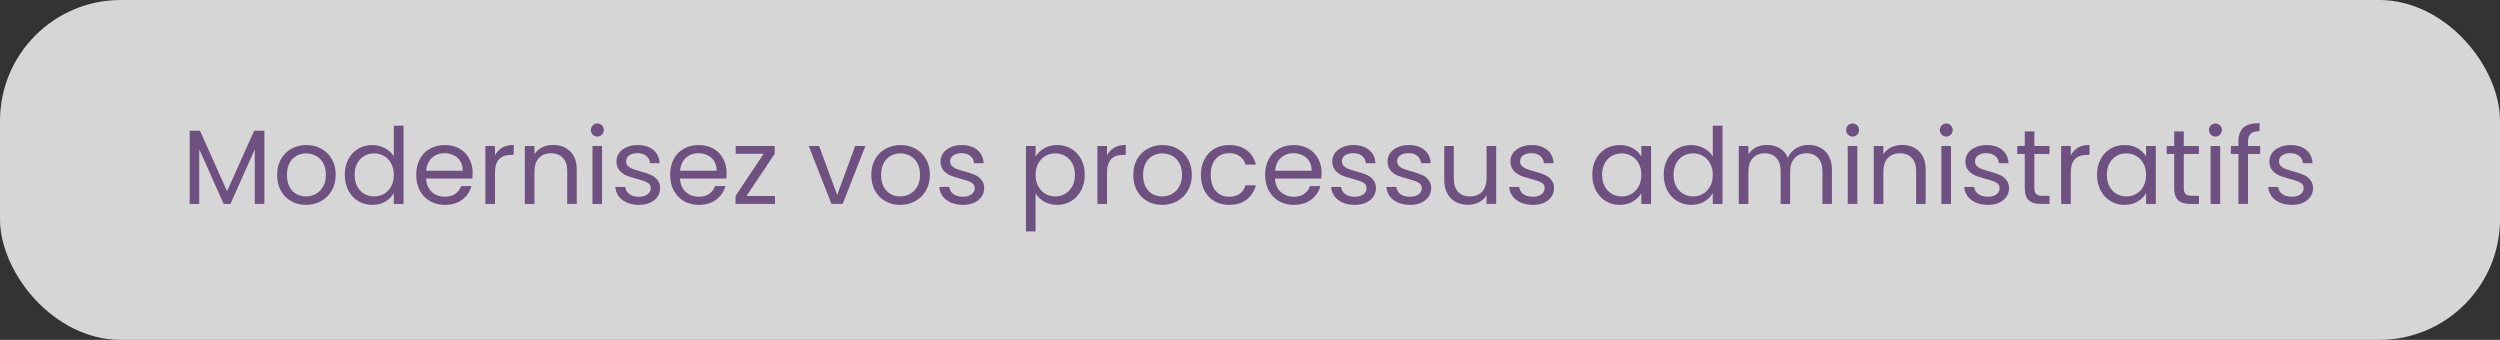 <svg xmlns="http://www.w3.org/2000/svg" width="331" height="45" viewBox="0 0 331 45" fill="none"><rect x="0" y="0" width="331" height="45" fill="#333333" stroke="none"/><rect width="331" height="45" rx="16" fill="white" fill-opacity="0.8"></rect><path d="M35.006 17.312V27H33.732V19.776L30.512 27H29.616L26.382 19.762V27H25.108V17.312H26.48L30.064 25.32L33.648 17.312H35.006ZM40.513 27.126C39.794 27.126 39.141 26.963 38.553 26.636C37.974 26.309 37.517 25.847 37.181 25.25C36.854 24.643 36.691 23.943 36.691 23.15C36.691 22.366 36.859 21.675 37.195 21.078C37.54 20.471 38.007 20.009 38.595 19.692C39.183 19.365 39.841 19.202 40.569 19.202C41.297 19.202 41.955 19.365 42.543 19.692C43.131 20.009 43.593 20.467 43.929 21.064C44.274 21.661 44.447 22.357 44.447 23.15C44.447 23.943 44.27 24.643 43.915 25.25C43.569 25.847 43.098 26.309 42.501 26.636C41.904 26.963 41.241 27.126 40.513 27.126ZM40.513 26.006C40.97 26.006 41.4 25.899 41.801 25.684C42.202 25.469 42.524 25.147 42.767 24.718C43.019 24.289 43.145 23.766 43.145 23.15C43.145 22.534 43.023 22.011 42.781 21.582C42.538 21.153 42.221 20.835 41.829 20.63C41.437 20.415 41.012 20.308 40.555 20.308C40.088 20.308 39.659 20.415 39.267 20.63C38.884 20.835 38.576 21.153 38.343 21.582C38.109 22.011 37.993 22.534 37.993 23.15C37.993 23.775 38.105 24.303 38.329 24.732C38.562 25.161 38.87 25.483 39.253 25.698C39.636 25.903 40.056 26.006 40.513 26.006ZM45.646 23.136C45.646 22.352 45.805 21.666 46.122 21.078C46.439 20.481 46.873 20.019 47.424 19.692C47.984 19.365 48.609 19.202 49.3 19.202C49.897 19.202 50.453 19.342 50.966 19.622C51.479 19.893 51.871 20.252 52.142 20.7V16.64H53.43V27H52.142V25.558C51.89 26.015 51.517 26.393 51.022 26.692C50.527 26.981 49.949 27.126 49.286 27.126C48.605 27.126 47.984 26.958 47.424 26.622C46.873 26.286 46.439 25.815 46.122 25.208C45.805 24.601 45.646 23.911 45.646 23.136ZM52.142 23.15C52.142 22.571 52.025 22.067 51.792 21.638C51.559 21.209 51.241 20.882 50.84 20.658C50.448 20.425 50.014 20.308 49.538 20.308C49.062 20.308 48.628 20.42 48.236 20.644C47.844 20.868 47.531 21.195 47.298 21.624C47.065 22.053 46.948 22.557 46.948 23.136C46.948 23.724 47.065 24.237 47.298 24.676C47.531 25.105 47.844 25.437 48.236 25.67C48.628 25.894 49.062 26.006 49.538 26.006C50.014 26.006 50.448 25.894 50.84 25.67C51.241 25.437 51.559 25.105 51.792 24.676C52.025 24.237 52.142 23.729 52.142 23.15ZM62.583 22.87C62.583 23.113 62.569 23.369 62.541 23.64H56.409C56.456 24.396 56.712 24.989 57.179 25.418C57.655 25.838 58.229 26.048 58.901 26.048C59.452 26.048 59.909 25.922 60.273 25.67C60.646 25.409 60.907 25.063 61.057 24.634H62.429C62.224 25.371 61.813 25.973 61.197 26.44C60.581 26.897 59.816 27.126 58.901 27.126C58.173 27.126 57.52 26.963 56.941 26.636C56.371 26.309 55.923 25.847 55.597 25.25C55.27 24.643 55.107 23.943 55.107 23.15C55.107 22.357 55.266 21.661 55.583 21.064C55.9 20.467 56.343 20.009 56.913 19.692C57.492 19.365 58.154 19.202 58.901 19.202C59.629 19.202 60.273 19.361 60.833 19.678C61.393 19.995 61.822 20.434 62.121 20.994C62.429 21.545 62.583 22.17 62.583 22.87ZM61.267 22.604C61.267 22.119 61.16 21.703 60.945 21.358C60.73 21.003 60.436 20.737 60.063 20.56C59.699 20.373 59.293 20.28 58.845 20.28C58.201 20.28 57.65 20.485 57.193 20.896C56.745 21.307 56.488 21.876 56.423 22.604H61.267ZM65.538 20.574C65.763 20.135 66.08 19.795 66.49 19.552C66.91 19.309 67.419 19.188 68.016 19.188V20.504H67.68C66.252 20.504 65.538 21.279 65.538 22.828V27H64.264V19.328H65.538V20.574ZM73.225 19.188C74.159 19.188 74.915 19.473 75.493 20.042C76.072 20.602 76.361 21.414 76.361 22.478V27H75.101V22.66C75.101 21.895 74.91 21.311 74.527 20.91C74.144 20.499 73.622 20.294 72.959 20.294C72.287 20.294 71.751 20.504 71.349 20.924C70.957 21.344 70.761 21.955 70.761 22.758V27H69.487V19.328H70.761V20.42C71.013 20.028 71.354 19.725 71.783 19.51C72.222 19.295 72.703 19.188 73.225 19.188ZM79.1 18.082C78.858 18.082 78.652 17.998 78.484 17.83C78.316 17.662 78.232 17.457 78.232 17.214C78.232 16.971 78.316 16.766 78.484 16.598C78.652 16.43 78.858 16.346 79.1 16.346C79.334 16.346 79.53 16.43 79.688 16.598C79.856 16.766 79.94 16.971 79.94 17.214C79.94 17.457 79.856 17.662 79.688 17.83C79.53 17.998 79.334 18.082 79.1 18.082ZM79.716 19.328V27H78.442V19.328H79.716ZM84.604 27.126C84.016 27.126 83.488 27.028 83.022 26.832C82.555 26.627 82.186 26.347 81.916 25.992C81.645 25.628 81.496 25.213 81.468 24.746H82.784C82.821 25.129 82.998 25.441 83.316 25.684C83.642 25.927 84.067 26.048 84.59 26.048C85.075 26.048 85.458 25.941 85.738 25.726C86.018 25.511 86.158 25.241 86.158 24.914C86.158 24.578 86.008 24.331 85.71 24.172C85.411 24.004 84.949 23.841 84.324 23.682C83.754 23.533 83.288 23.383 82.924 23.234C82.569 23.075 82.261 22.847 82 22.548C81.748 22.24 81.622 21.839 81.622 21.344C81.622 20.952 81.738 20.593 81.972 20.266C82.205 19.939 82.536 19.683 82.966 19.496C83.395 19.3 83.885 19.202 84.436 19.202C85.285 19.202 85.971 19.417 86.494 19.846C87.016 20.275 87.296 20.863 87.334 21.61H86.06C86.032 21.209 85.868 20.887 85.57 20.644C85.28 20.401 84.888 20.28 84.394 20.28C83.936 20.28 83.572 20.378 83.302 20.574C83.031 20.77 82.896 21.027 82.896 21.344C82.896 21.596 82.975 21.806 83.134 21.974C83.302 22.133 83.507 22.263 83.75 22.366C84.002 22.459 84.347 22.567 84.786 22.688C85.336 22.837 85.784 22.987 86.13 23.136C86.475 23.276 86.769 23.491 87.012 23.78C87.264 24.069 87.394 24.447 87.404 24.914C87.404 25.334 87.287 25.712 87.054 26.048C86.82 26.384 86.489 26.65 86.06 26.846C85.64 27.033 85.154 27.126 84.604 27.126ZM96.202 22.87C96.202 23.113 96.188 23.369 96.16 23.64H90.028C90.075 24.396 90.331 24.989 90.798 25.418C91.274 25.838 91.848 26.048 92.52 26.048C93.071 26.048 93.528 25.922 93.892 25.67C94.265 25.409 94.527 25.063 94.676 24.634H96.048C95.843 25.371 95.432 25.973 94.816 26.44C94.2 26.897 93.435 27.126 92.52 27.126C91.792 27.126 91.139 26.963 90.56 26.636C89.991 26.309 89.543 25.847 89.216 25.25C88.889 24.643 88.726 23.943 88.726 23.15C88.726 22.357 88.885 21.661 89.202 21.064C89.519 20.467 89.963 20.009 90.532 19.692C91.111 19.365 91.773 19.202 92.52 19.202C93.248 19.202 93.892 19.361 94.452 19.678C95.012 19.995 95.441 20.434 95.74 20.994C96.048 21.545 96.202 22.17 96.202 22.87ZM94.886 22.604C94.886 22.119 94.779 21.703 94.564 21.358C94.349 21.003 94.055 20.737 93.682 20.56C93.318 20.373 92.912 20.28 92.464 20.28C91.82 20.28 91.269 20.485 90.812 20.896C90.364 21.307 90.107 21.876 90.042 22.604H94.886ZM98.836 25.95H102.602V27H97.38V25.95L101.104 20.364H97.408V19.328H102.574V20.364L98.836 25.95ZM110.843 25.824L113.223 19.328H114.581L111.571 27H110.087L107.077 19.328H108.449L110.843 25.824ZM119.181 27.126C118.462 27.126 117.809 26.963 117.221 26.636C116.642 26.309 116.185 25.847 115.849 25.25C115.522 24.643 115.359 23.943 115.359 23.15C115.359 22.366 115.527 21.675 115.863 21.078C116.208 20.471 116.675 20.009 117.263 19.692C117.851 19.365 118.509 19.202 119.237 19.202C119.965 19.202 120.623 19.365 121.211 19.692C121.799 20.009 122.261 20.467 122.597 21.064C122.942 21.661 123.115 22.357 123.115 23.15C123.115 23.943 122.938 24.643 122.583 25.25C122.238 25.847 121.766 26.309 121.169 26.636C120.572 26.963 119.909 27.126 119.181 27.126ZM119.181 26.006C119.638 26.006 120.068 25.899 120.469 25.684C120.87 25.469 121.192 25.147 121.435 24.718C121.687 24.289 121.813 23.766 121.813 23.15C121.813 22.534 121.692 22.011 121.449 21.582C121.206 21.153 120.889 20.835 120.497 20.63C120.105 20.415 119.68 20.308 119.223 20.308C118.756 20.308 118.327 20.415 117.935 20.63C117.552 20.835 117.244 21.153 117.011 21.582C116.778 22.011 116.661 22.534 116.661 23.15C116.661 23.775 116.773 24.303 116.997 24.732C117.23 25.161 117.538 25.483 117.921 25.698C118.304 25.903 118.724 26.006 119.181 26.006ZM127.506 27.126C126.918 27.126 126.391 27.028 125.924 26.832C125.457 26.627 125.089 26.347 124.818 25.992C124.547 25.628 124.398 25.213 124.37 24.746H125.686C125.723 25.129 125.901 25.441 126.218 25.684C126.545 25.927 126.969 26.048 127.492 26.048C127.977 26.048 128.36 25.941 128.64 25.726C128.92 25.511 129.06 25.241 129.06 24.914C129.06 24.578 128.911 24.331 128.612 24.172C128.313 24.004 127.851 23.841 127.226 23.682C126.657 23.533 126.19 23.383 125.826 23.234C125.471 23.075 125.163 22.847 124.902 22.548C124.65 22.24 124.524 21.839 124.524 21.344C124.524 20.952 124.641 20.593 124.874 20.266C125.107 19.939 125.439 19.683 125.868 19.496C126.297 19.3 126.787 19.202 127.338 19.202C128.187 19.202 128.873 19.417 129.396 19.846C129.919 20.275 130.199 20.863 130.236 21.61H128.962C128.934 21.209 128.771 20.887 128.472 20.644C128.183 20.401 127.791 20.28 127.296 20.28C126.839 20.28 126.475 20.378 126.204 20.574C125.933 20.77 125.798 21.027 125.798 21.344C125.798 21.596 125.877 21.806 126.036 21.974C126.204 22.133 126.409 22.263 126.652 22.366C126.904 22.459 127.249 22.567 127.688 22.688C128.239 22.837 128.687 22.987 129.032 23.136C129.377 23.276 129.671 23.491 129.914 23.78C130.166 24.069 130.297 24.447 130.306 24.914C130.306 25.334 130.189 25.712 129.956 26.048C129.723 26.384 129.391 26.65 128.962 26.846C128.542 27.033 128.057 27.126 127.506 27.126ZM137.111 20.742C137.363 20.303 137.736 19.939 138.231 19.65C138.735 19.351 139.318 19.202 139.981 19.202C140.662 19.202 141.278 19.365 141.829 19.692C142.389 20.019 142.827 20.481 143.145 21.078C143.462 21.666 143.621 22.352 143.621 23.136C143.621 23.911 143.462 24.601 143.145 25.208C142.827 25.815 142.389 26.286 141.829 26.622C141.278 26.958 140.662 27.126 139.981 27.126C139.327 27.126 138.749 26.981 138.245 26.692C137.75 26.393 137.372 26.025 137.111 25.586V30.64H135.837V19.328H137.111V20.742ZM142.319 23.136C142.319 22.557 142.202 22.053 141.969 21.624C141.735 21.195 141.418 20.868 141.017 20.644C140.625 20.42 140.191 20.308 139.715 20.308C139.248 20.308 138.814 20.425 138.413 20.658C138.021 20.882 137.703 21.213 137.461 21.652C137.227 22.081 137.111 22.581 137.111 23.15C137.111 23.729 137.227 24.237 137.461 24.676C137.703 25.105 138.021 25.437 138.413 25.67C138.814 25.894 139.248 26.006 139.715 26.006C140.191 26.006 140.625 25.894 141.017 25.67C141.418 25.437 141.735 25.105 141.969 24.676C142.202 24.237 142.319 23.724 142.319 23.136ZM146.572 20.574C146.796 20.135 147.113 19.795 147.524 19.552C147.944 19.309 148.452 19.188 149.05 19.188V20.504H148.714C147.286 20.504 146.572 21.279 146.572 22.828V27H145.298V19.328H146.572V20.574ZM153.866 27.126C153.148 27.126 152.494 26.963 151.906 26.636C151.328 26.309 150.87 25.847 150.534 25.25C150.208 24.643 150.044 23.943 150.044 23.15C150.044 22.366 150.212 21.675 150.548 21.078C150.894 20.471 151.36 20.009 151.948 19.692C152.536 19.365 153.194 19.202 153.922 19.202C154.65 19.202 155.308 19.365 155.896 19.692C156.484 20.009 156.946 20.467 157.282 21.064C157.628 21.661 157.8 22.357 157.8 23.15C157.8 23.943 157.623 24.643 157.268 25.25C156.923 25.847 156.452 26.309 155.854 26.636C155.257 26.963 154.594 27.126 153.866 27.126ZM153.866 26.006C154.324 26.006 154.753 25.899 155.154 25.684C155.556 25.469 155.878 25.147 156.12 24.718C156.372 24.289 156.498 23.766 156.498 23.15C156.498 22.534 156.377 22.011 156.134 21.582C155.892 21.153 155.574 20.835 155.182 20.63C154.79 20.415 154.366 20.308 153.908 20.308C153.442 20.308 153.012 20.415 152.62 20.63C152.238 20.835 151.93 21.153 151.696 21.582C151.463 22.011 151.346 22.534 151.346 23.15C151.346 23.775 151.458 24.303 151.682 24.732C151.916 25.161 152.224 25.483 152.606 25.698C152.989 25.903 153.409 26.006 153.866 26.006ZM158.999 23.15C158.999 22.357 159.158 21.666 159.475 21.078C159.793 20.481 160.231 20.019 160.791 19.692C161.361 19.365 162.009 19.202 162.737 19.202C163.68 19.202 164.455 19.431 165.061 19.888C165.677 20.345 166.083 20.98 166.279 21.792H164.907C164.777 21.325 164.52 20.957 164.137 20.686C163.764 20.415 163.297 20.28 162.737 20.28C162.009 20.28 161.421 20.532 160.973 21.036C160.525 21.531 160.301 22.235 160.301 23.15C160.301 24.074 160.525 24.788 160.973 25.292C161.421 25.796 162.009 26.048 162.737 26.048C163.297 26.048 163.764 25.917 164.137 25.656C164.511 25.395 164.767 25.021 164.907 24.536H166.279C166.074 25.32 165.663 25.95 165.047 26.426C164.431 26.893 163.661 27.126 162.737 27.126C162.009 27.126 161.361 26.963 160.791 26.636C160.231 26.309 159.793 25.847 159.475 25.25C159.158 24.653 158.999 23.953 158.999 23.15ZM174.979 22.87C174.979 23.113 174.965 23.369 174.937 23.64H168.805C168.852 24.396 169.109 24.989 169.575 25.418C170.051 25.838 170.625 26.048 171.297 26.048C171.848 26.048 172.305 25.922 172.669 25.67C173.043 25.409 173.304 25.063 173.453 24.634H174.825C174.62 25.371 174.209 25.973 173.593 26.44C172.977 26.897 172.212 27.126 171.297 27.126C170.569 27.126 169.916 26.963 169.337 26.636C168.768 26.309 168.32 25.847 167.993 25.25C167.667 24.643 167.503 23.943 167.503 23.15C167.503 22.357 167.662 21.661 167.979 21.064C168.297 20.467 168.74 20.009 169.309 19.692C169.888 19.365 170.551 19.202 171.297 19.202C172.025 19.202 172.669 19.361 173.229 19.678C173.789 19.995 174.219 20.434 174.517 20.994C174.825 21.545 174.979 22.17 174.979 22.87ZM173.663 22.604C173.663 22.119 173.556 21.703 173.341 21.358C173.127 21.003 172.833 20.737 172.459 20.56C172.095 20.373 171.689 20.28 171.241 20.28C170.597 20.28 170.047 20.485 169.589 20.896C169.141 21.307 168.885 21.876 168.819 22.604H173.663ZM179.377 27.126C178.789 27.126 178.262 27.028 177.795 26.832C177.328 26.627 176.96 26.347 176.689 25.992C176.418 25.628 176.269 25.213 176.241 24.746H177.557C177.594 25.129 177.772 25.441 178.089 25.684C178.416 25.927 178.84 26.048 179.363 26.048C179.848 26.048 180.231 25.941 180.511 25.726C180.791 25.511 180.931 25.241 180.931 24.914C180.931 24.578 180.782 24.331 180.483 24.172C180.184 24.004 179.722 23.841 179.097 23.682C178.528 23.533 178.061 23.383 177.697 23.234C177.342 23.075 177.034 22.847 176.773 22.548C176.521 22.24 176.395 21.839 176.395 21.344C176.395 20.952 176.512 20.593 176.745 20.266C176.978 19.939 177.31 19.683 177.739 19.496C178.168 19.3 178.658 19.202 179.209 19.202C180.058 19.202 180.744 19.417 181.267 19.846C181.79 20.275 182.07 20.863 182.107 21.61H180.833C180.805 21.209 180.642 20.887 180.343 20.644C180.054 20.401 179.662 20.28 179.167 20.28C178.71 20.28 178.346 20.378 178.075 20.574C177.804 20.77 177.669 21.027 177.669 21.344C177.669 21.596 177.748 21.806 177.907 21.974C178.075 22.133 178.28 22.263 178.523 22.366C178.775 22.459 179.12 22.567 179.559 22.688C180.11 22.837 180.558 22.987 180.903 23.136C181.248 23.276 181.542 23.491 181.785 23.78C182.037 24.069 182.168 24.447 182.177 24.914C182.177 25.334 182.06 25.712 181.827 26.048C181.594 26.384 181.262 26.65 180.833 26.846C180.413 27.033 179.928 27.126 179.377 27.126ZM186.691 27.126C186.103 27.126 185.576 27.028 185.109 26.832C184.643 26.627 184.274 26.347 184.003 25.992C183.733 25.628 183.583 25.213 183.555 24.746H184.871C184.909 25.129 185.086 25.441 185.403 25.684C185.73 25.927 186.155 26.048 186.677 26.048C187.163 26.048 187.545 25.941 187.825 25.726C188.105 25.511 188.245 25.241 188.245 24.914C188.245 24.578 188.096 24.331 187.797 24.172C187.499 24.004 187.037 23.841 186.411 23.682C185.842 23.533 185.375 23.383 185.011 23.234C184.657 23.075 184.349 22.847 184.087 22.548C183.835 22.24 183.709 21.839 183.709 21.344C183.709 20.952 183.826 20.593 184.059 20.266C184.293 19.939 184.624 19.683 185.053 19.496C185.483 19.3 185.973 19.202 186.523 19.202C187.373 19.202 188.059 19.417 188.581 19.846C189.104 20.275 189.384 20.863 189.421 21.61H188.147C188.119 21.209 187.956 20.887 187.657 20.644C187.368 20.401 186.976 20.28 186.481 20.28C186.024 20.28 185.66 20.378 185.389 20.574C185.119 20.77 184.983 21.027 184.983 21.344C184.983 21.596 185.063 21.806 185.221 21.974C185.389 22.133 185.595 22.263 185.837 22.366C186.089 22.459 186.435 22.567 186.873 22.688C187.424 22.837 187.872 22.987 188.217 23.136C188.563 23.276 188.857 23.491 189.099 23.78C189.351 24.069 189.482 24.447 189.491 24.914C189.491 25.334 189.375 25.712 189.141 26.048C188.908 26.384 188.577 26.65 188.147 26.846C187.727 27.033 187.242 27.126 186.691 27.126ZM198.094 19.328V27H196.82V25.866C196.577 26.258 196.237 26.566 195.798 26.79C195.369 27.005 194.893 27.112 194.37 27.112C193.773 27.112 193.236 26.991 192.76 26.748C192.284 26.496 191.906 26.123 191.626 25.628C191.355 25.133 191.22 24.531 191.22 23.822V19.328H192.48V23.654C192.48 24.41 192.671 24.993 193.054 25.404C193.437 25.805 193.959 26.006 194.622 26.006C195.303 26.006 195.84 25.796 196.232 25.376C196.624 24.956 196.82 24.345 196.82 23.542V19.328H198.094ZM202.961 27.126C202.373 27.126 201.846 27.028 201.379 26.832C200.912 26.627 200.544 26.347 200.273 25.992C200.002 25.628 199.853 25.213 199.825 24.746H201.141C201.178 25.129 201.356 25.441 201.673 25.684C202 25.927 202.424 26.048 202.947 26.048C203.432 26.048 203.815 25.941 204.095 25.726C204.375 25.511 204.515 25.241 204.515 24.914C204.515 24.578 204.366 24.331 204.067 24.172C203.768 24.004 203.306 23.841 202.681 23.682C202.112 23.533 201.645 23.383 201.281 23.234C200.926 23.075 200.618 22.847 200.357 22.548C200.105 22.24 199.979 21.839 199.979 21.344C199.979 20.952 200.096 20.593 200.329 20.266C200.562 19.939 200.894 19.683 201.323 19.496C201.752 19.3 202.242 19.202 202.793 19.202C203.642 19.202 204.328 19.417 204.851 19.846C205.374 20.275 205.654 20.863 205.691 21.61H204.417C204.389 21.209 204.226 20.887 203.927 20.644C203.638 20.401 203.246 20.28 202.751 20.28C202.294 20.28 201.93 20.378 201.659 20.574C201.388 20.77 201.253 21.027 201.253 21.344C201.253 21.596 201.332 21.806 201.491 21.974C201.659 22.133 201.864 22.263 202.107 22.366C202.359 22.459 202.704 22.567 203.143 22.688C203.694 22.837 204.142 22.987 204.487 23.136C204.832 23.276 205.126 23.491 205.369 23.78C205.621 24.069 205.752 24.447 205.761 24.914C205.761 25.334 205.644 25.712 205.411 26.048C205.178 26.384 204.846 26.65 204.417 26.846C203.997 27.033 203.512 27.126 202.961 27.126ZM210.816 23.136C210.816 22.352 210.975 21.666 211.292 21.078C211.609 20.481 212.043 20.019 212.594 19.692C213.154 19.365 213.775 19.202 214.456 19.202C215.128 19.202 215.711 19.347 216.206 19.636C216.701 19.925 217.069 20.289 217.312 20.728V19.328H218.6V27H217.312V25.572C217.06 26.02 216.682 26.393 216.178 26.692C215.683 26.981 215.105 27.126 214.442 27.126C213.761 27.126 213.145 26.958 212.594 26.622C212.043 26.286 211.609 25.815 211.292 25.208C210.975 24.601 210.816 23.911 210.816 23.136ZM217.312 23.15C217.312 22.571 217.195 22.067 216.962 21.638C216.729 21.209 216.411 20.882 216.01 20.658C215.618 20.425 215.184 20.308 214.708 20.308C214.232 20.308 213.798 20.42 213.406 20.644C213.014 20.868 212.701 21.195 212.468 21.624C212.235 22.053 212.118 22.557 212.118 23.136C212.118 23.724 212.235 24.237 212.468 24.676C212.701 25.105 213.014 25.437 213.406 25.67C213.798 25.894 214.232 26.006 214.708 26.006C215.184 26.006 215.618 25.894 216.01 25.67C216.411 25.437 216.729 25.105 216.962 24.676C217.195 24.237 217.312 23.729 217.312 23.15ZM220.277 23.136C220.277 22.352 220.435 21.666 220.753 21.078C221.07 20.481 221.504 20.019 222.055 19.692C222.615 19.365 223.24 19.202 223.931 19.202C224.528 19.202 225.083 19.342 225.597 19.622C226.11 19.893 226.502 20.252 226.773 20.7V16.64H228.061V27H226.773V25.558C226.521 26.015 226.147 26.393 225.653 26.692C225.158 26.981 224.579 27.126 223.917 27.126C223.235 27.126 222.615 26.958 222.055 26.622C221.504 26.286 221.07 25.815 220.753 25.208C220.435 24.601 220.277 23.911 220.277 23.136ZM226.773 23.15C226.773 22.571 226.656 22.067 226.423 21.638C226.189 21.209 225.872 20.882 225.471 20.658C225.079 20.425 224.645 20.308 224.169 20.308C223.693 20.308 223.259 20.42 222.867 20.644C222.475 20.868 222.162 21.195 221.929 21.624C221.695 22.053 221.579 22.557 221.579 23.136C221.579 23.724 221.695 24.237 221.929 24.676C222.162 25.105 222.475 25.437 222.867 25.67C223.259 25.894 223.693 26.006 224.169 26.006C224.645 26.006 225.079 25.894 225.471 25.67C225.872 25.437 226.189 25.105 226.423 24.676C226.656 24.237 226.773 23.729 226.773 23.15ZM239.44 19.188C240.037 19.188 240.569 19.314 241.036 19.566C241.502 19.809 241.871 20.177 242.142 20.672C242.412 21.167 242.548 21.769 242.548 22.478V27H241.288V22.66C241.288 21.895 241.096 21.311 240.714 20.91C240.34 20.499 239.832 20.294 239.188 20.294C238.525 20.294 237.998 20.509 237.606 20.938C237.214 21.358 237.018 21.969 237.018 22.772V27H235.758V22.66C235.758 21.895 235.566 21.311 235.184 20.91C234.81 20.499 234.302 20.294 233.658 20.294C232.995 20.294 232.468 20.509 232.076 20.938C231.684 21.358 231.488 21.969 231.488 22.772V27H230.214V19.328H231.488V20.434C231.74 20.033 232.076 19.725 232.496 19.51C232.925 19.295 233.396 19.188 233.91 19.188C234.554 19.188 235.123 19.333 235.618 19.622C236.112 19.911 236.481 20.336 236.724 20.896C236.938 20.355 237.293 19.935 237.788 19.636C238.282 19.337 238.833 19.188 239.44 19.188ZM245.296 18.082C245.053 18.082 244.848 17.998 244.68 17.83C244.512 17.662 244.428 17.457 244.428 17.214C244.428 16.971 244.512 16.766 244.68 16.598C244.848 16.43 245.053 16.346 245.296 16.346C245.529 16.346 245.725 16.43 245.884 16.598C246.052 16.766 246.136 16.971 246.136 17.214C246.136 17.457 246.052 17.662 245.884 17.83C245.725 17.998 245.529 18.082 245.296 18.082ZM245.912 19.328V27H244.638V19.328H245.912ZM251.821 19.188C252.754 19.188 253.51 19.473 254.089 20.042C254.668 20.602 254.957 21.414 254.957 22.478V27H253.697V22.66C253.697 21.895 253.506 21.311 253.123 20.91C252.74 20.499 252.218 20.294 251.555 20.294C250.883 20.294 250.346 20.504 249.945 20.924C249.553 21.344 249.357 21.955 249.357 22.758V27H248.083V19.328H249.357V20.42C249.609 20.028 249.95 19.725 250.379 19.51C250.818 19.295 251.298 19.188 251.821 19.188ZM257.696 18.082C257.453 18.082 257.248 17.998 257.08 17.83C256.912 17.662 256.828 17.457 256.828 17.214C256.828 16.971 256.912 16.766 257.08 16.598C257.248 16.43 257.453 16.346 257.696 16.346C257.929 16.346 258.125 16.43 258.284 16.598C258.452 16.766 258.536 16.971 258.536 17.214C258.536 17.457 258.452 17.662 258.284 17.83C258.125 17.998 257.929 18.082 257.696 18.082ZM258.312 19.328V27H257.038V19.328H258.312ZM263.199 27.126C262.611 27.126 262.084 27.028 261.617 26.832C261.151 26.627 260.782 26.347 260.511 25.992C260.241 25.628 260.091 25.213 260.063 24.746H261.379C261.417 25.129 261.594 25.441 261.911 25.684C262.238 25.927 262.663 26.048 263.185 26.048C263.671 26.048 264.053 25.941 264.333 25.726C264.613 25.511 264.753 25.241 264.753 24.914C264.753 24.578 264.604 24.331 264.305 24.172C264.007 24.004 263.545 23.841 262.919 23.682C262.35 23.533 261.883 23.383 261.519 23.234C261.165 23.075 260.857 22.847 260.595 22.548C260.343 22.24 260.217 21.839 260.217 21.344C260.217 20.952 260.334 20.593 260.567 20.266C260.801 19.939 261.132 19.683 261.561 19.496C261.991 19.3 262.481 19.202 263.031 19.202C263.881 19.202 264.567 19.417 265.089 19.846C265.612 20.275 265.892 20.863 265.929 21.61H264.655C264.627 21.209 264.464 20.887 264.165 20.644C263.876 20.401 263.484 20.28 262.989 20.28C262.532 20.28 262.168 20.378 261.897 20.574C261.627 20.77 261.491 21.027 261.491 21.344C261.491 21.596 261.571 21.806 261.729 21.974C261.897 22.133 262.103 22.263 262.345 22.366C262.597 22.459 262.943 22.567 263.381 22.688C263.932 22.837 264.38 22.987 264.725 23.136C265.071 23.276 265.365 23.491 265.607 23.78C265.859 24.069 265.99 24.447 265.999 24.914C265.999 25.334 265.883 25.712 265.649 26.048C265.416 26.384 265.085 26.65 264.655 26.846C264.235 27.033 263.75 27.126 263.199 27.126ZM269.352 20.378V24.9C269.352 25.273 269.431 25.539 269.59 25.698C269.748 25.847 270.024 25.922 270.416 25.922H271.354V27H270.206C269.496 27 268.964 26.837 268.61 26.51C268.255 26.183 268.078 25.647 268.078 24.9V20.378H267.084V19.328H268.078V17.396H269.352V19.328H271.354V20.378H269.352ZM274.171 20.574C274.395 20.135 274.713 19.795 275.123 19.552C275.543 19.309 276.052 19.188 276.649 19.188V20.504H276.313C274.885 20.504 274.171 21.279 274.171 22.828V27H272.897V19.328H274.171V20.574ZM277.644 23.136C277.644 22.352 277.803 21.666 278.12 21.078C278.437 20.481 278.871 20.019 279.422 19.692C279.982 19.365 280.603 19.202 281.284 19.202C281.956 19.202 282.539 19.347 283.034 19.636C283.529 19.925 283.897 20.289 284.14 20.728V19.328H285.428V27H284.14V25.572C283.888 26.02 283.51 26.393 283.006 26.692C282.511 26.981 281.933 27.126 281.27 27.126C280.589 27.126 279.973 26.958 279.422 26.622C278.871 26.286 278.437 25.815 278.12 25.208C277.803 24.601 277.644 23.911 277.644 23.136ZM284.14 23.15C284.14 22.571 284.023 22.067 283.79 21.638C283.557 21.209 283.239 20.882 282.838 20.658C282.446 20.425 282.012 20.308 281.536 20.308C281.06 20.308 280.626 20.42 280.234 20.644C279.842 20.868 279.529 21.195 279.296 21.624C279.063 22.053 278.946 22.557 278.946 23.136C278.946 23.724 279.063 24.237 279.296 24.676C279.529 25.105 279.842 25.437 280.234 25.67C280.626 25.894 281.06 26.006 281.536 26.006C282.012 26.006 282.446 25.894 282.838 25.67C283.239 25.437 283.557 25.105 283.79 24.676C284.023 24.237 284.14 23.729 284.14 23.15ZM289.135 20.378V24.9C289.135 25.273 289.214 25.539 289.373 25.698C289.532 25.847 289.807 25.922 290.199 25.922H291.137V27H289.989C289.28 27 288.748 26.837 288.393 26.51C288.038 26.183 287.861 25.647 287.861 24.9V20.378H286.867V19.328H287.861V17.396H289.135V19.328H291.137V20.378H289.135ZM293.339 18.082C293.096 18.082 292.891 17.998 292.723 17.83C292.555 17.662 292.471 17.457 292.471 17.214C292.471 16.971 292.555 16.766 292.723 16.598C292.891 16.43 293.096 16.346 293.339 16.346C293.572 16.346 293.768 16.43 293.927 16.598C294.095 16.766 294.179 16.971 294.179 17.214C294.179 17.457 294.095 17.662 293.927 17.83C293.768 17.998 293.572 18.082 293.339 18.082ZM293.955 19.328V27H292.681V19.328H293.955ZM299.248 20.378H297.638V27H296.364V20.378H295.37V19.328H296.364V18.782C296.364 17.923 296.583 17.298 297.022 16.906C297.47 16.505 298.184 16.304 299.164 16.304V17.368C298.604 17.368 298.207 17.48 297.974 17.704C297.75 17.919 297.638 18.278 297.638 18.782V19.328H299.248V20.378ZM303.449 27.126C302.861 27.126 302.334 27.028 301.867 26.832C301.401 26.627 301.032 26.347 300.761 25.992C300.491 25.628 300.341 25.213 300.313 24.746H301.629C301.667 25.129 301.844 25.441 302.161 25.684C302.488 25.927 302.913 26.048 303.435 26.048C303.921 26.048 304.303 25.941 304.583 25.726C304.863 25.511 305.003 25.241 305.003 24.914C305.003 24.578 304.854 24.331 304.555 24.172C304.257 24.004 303.795 23.841 303.169 23.682C302.6 23.533 302.133 23.383 301.769 23.234C301.415 23.075 301.107 22.847 300.845 22.548C300.593 22.24 300.467 21.839 300.467 21.344C300.467 20.952 300.584 20.593 300.817 20.266C301.051 19.939 301.382 19.683 301.811 19.496C302.241 19.3 302.731 19.202 303.281 19.202C304.131 19.202 304.817 19.417 305.339 19.846C305.862 20.275 306.142 20.863 306.179 21.61H304.905C304.877 21.209 304.714 20.887 304.415 20.644C304.126 20.401 303.734 20.28 303.239 20.28C302.782 20.28 302.418 20.378 302.147 20.574C301.877 20.77 301.741 21.027 301.741 21.344C301.741 21.596 301.821 21.806 301.979 21.974C302.147 22.133 302.353 22.263 302.595 22.366C302.847 22.459 303.193 22.567 303.631 22.688C304.182 22.837 304.63 22.987 304.975 23.136C305.321 23.276 305.615 23.491 305.857 23.78C306.109 24.069 306.24 24.447 306.249 24.914C306.249 25.334 306.133 25.712 305.899 26.048C305.666 26.384 305.335 26.65 304.905 26.846C304.485 27.033 304 27.126 303.449 27.126Z" fill="#6F5181"></path></svg>